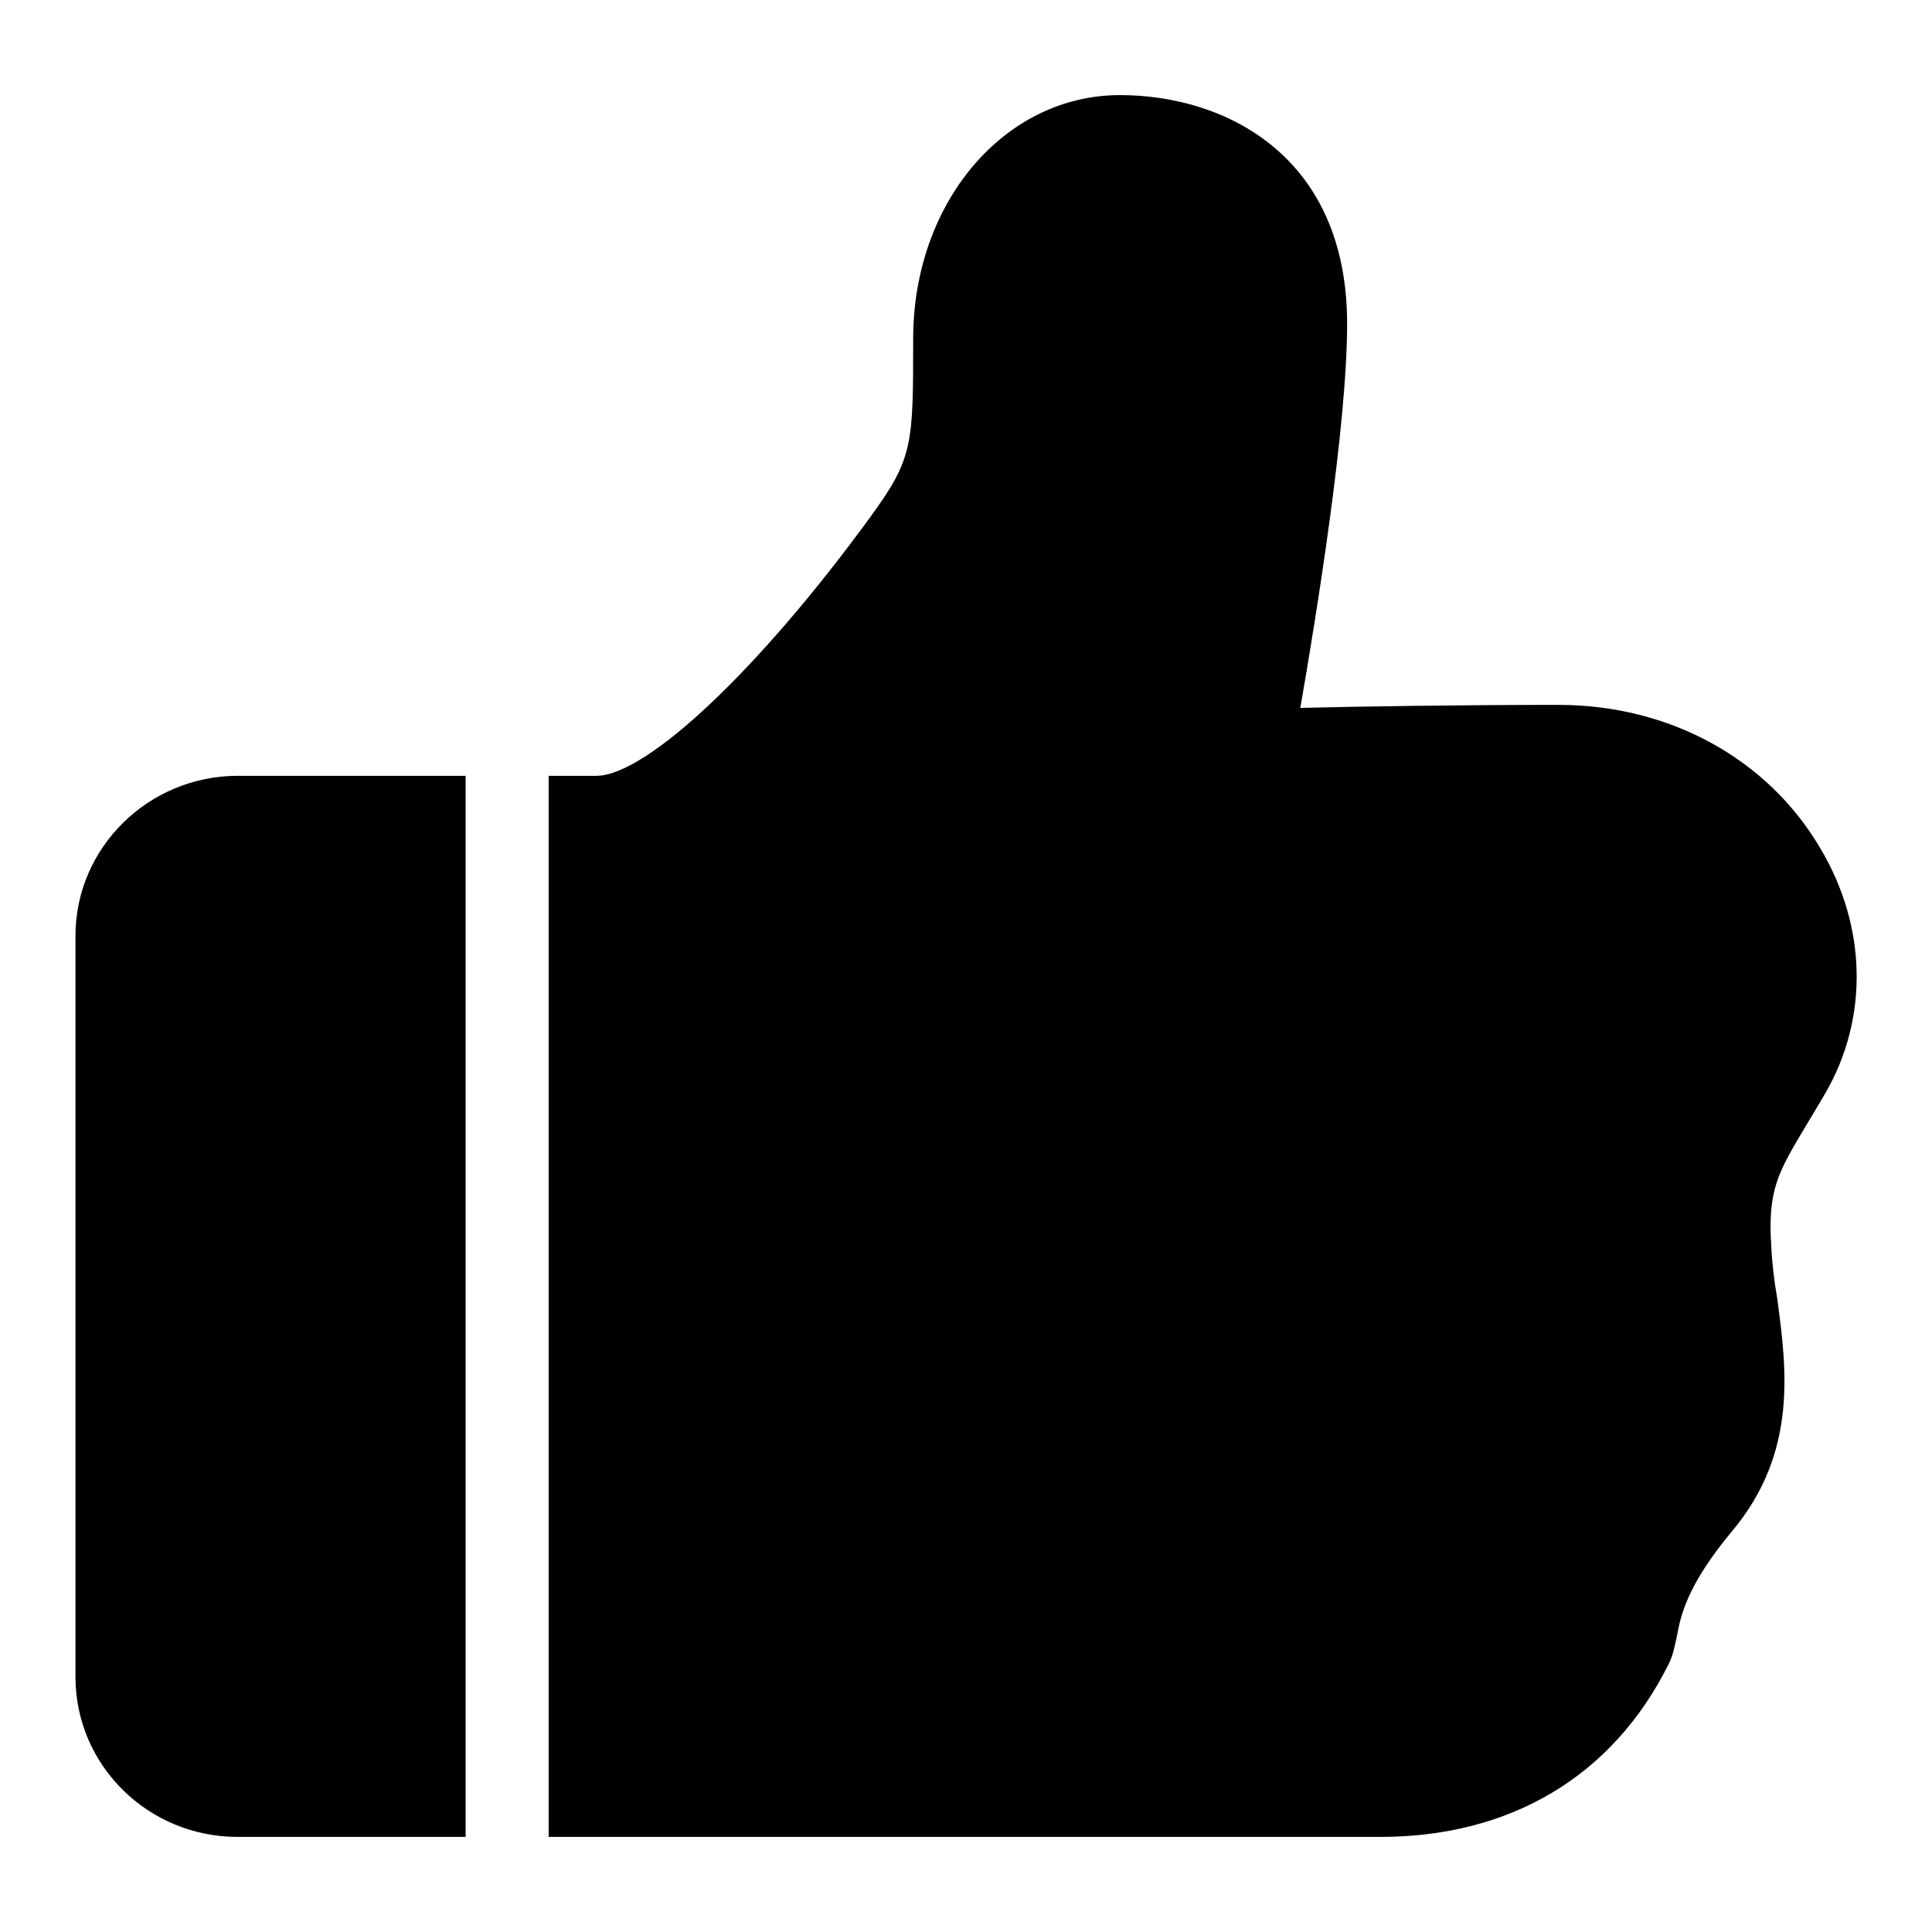 <?xml version="1.0" encoding="utf-8"?>
<!-- Svg Vector Icons : http://www.onlinewebfonts.com/icon -->
<!DOCTYPE svg PUBLIC "-//W3C//DTD SVG 1.1//EN" "http://www.w3.org/Graphics/SVG/1.1/DTD/svg11.dtd">
<svg version="1.1" xmlns="http://www.w3.org/2000/svg" xmlns:xlink="http://www.w3.org/1999/xlink" x="0px" y="0px" viewBox="0 0 256 256" enable-background="new 0 0 256 256" xml:space="preserve">
<g> <path fill="#000000" d="M61.7,102.8v140.6H31.5c-11.9,0-21.5-9.5-21.5-21.2V124c0-11.7,9.7-21.2,21.5-21.2H61.7z M241.9,144.8 c-0.9,1.5-1.7,2.9-2.5,4.2c-3.7,6.2-5.2,8.5-4.7,16.1c0.1,2.3,0.4,4.7,0.8,7c1.2,9.1,2.8,20.3-6,30.8c-6,7.2-6.8,11.2-7.3,13.9 c-0.3,1.3-0.5,2.6-1.2,3.9c-7.4,14.7-20.9,22.7-38.1,22.7H72.7V102.8h6.3c6.7,0,21.7-14.2,36.4-34.4c5.6-7.7,5.6-9.5,5.6-23.5 c0-18.1,12.1-32.3,27.4-32.3c13.9,0,30.1,8,30.1,30.3c0,13.6-4.1,38.8-6.2,50.9c8-0.2,21.8-0.4,34.2-0.4c14.7,0,27.7,7.1,34.7,19 C247.4,122.8,247.6,134.9,241.9,144.8z"/></g>
</svg>